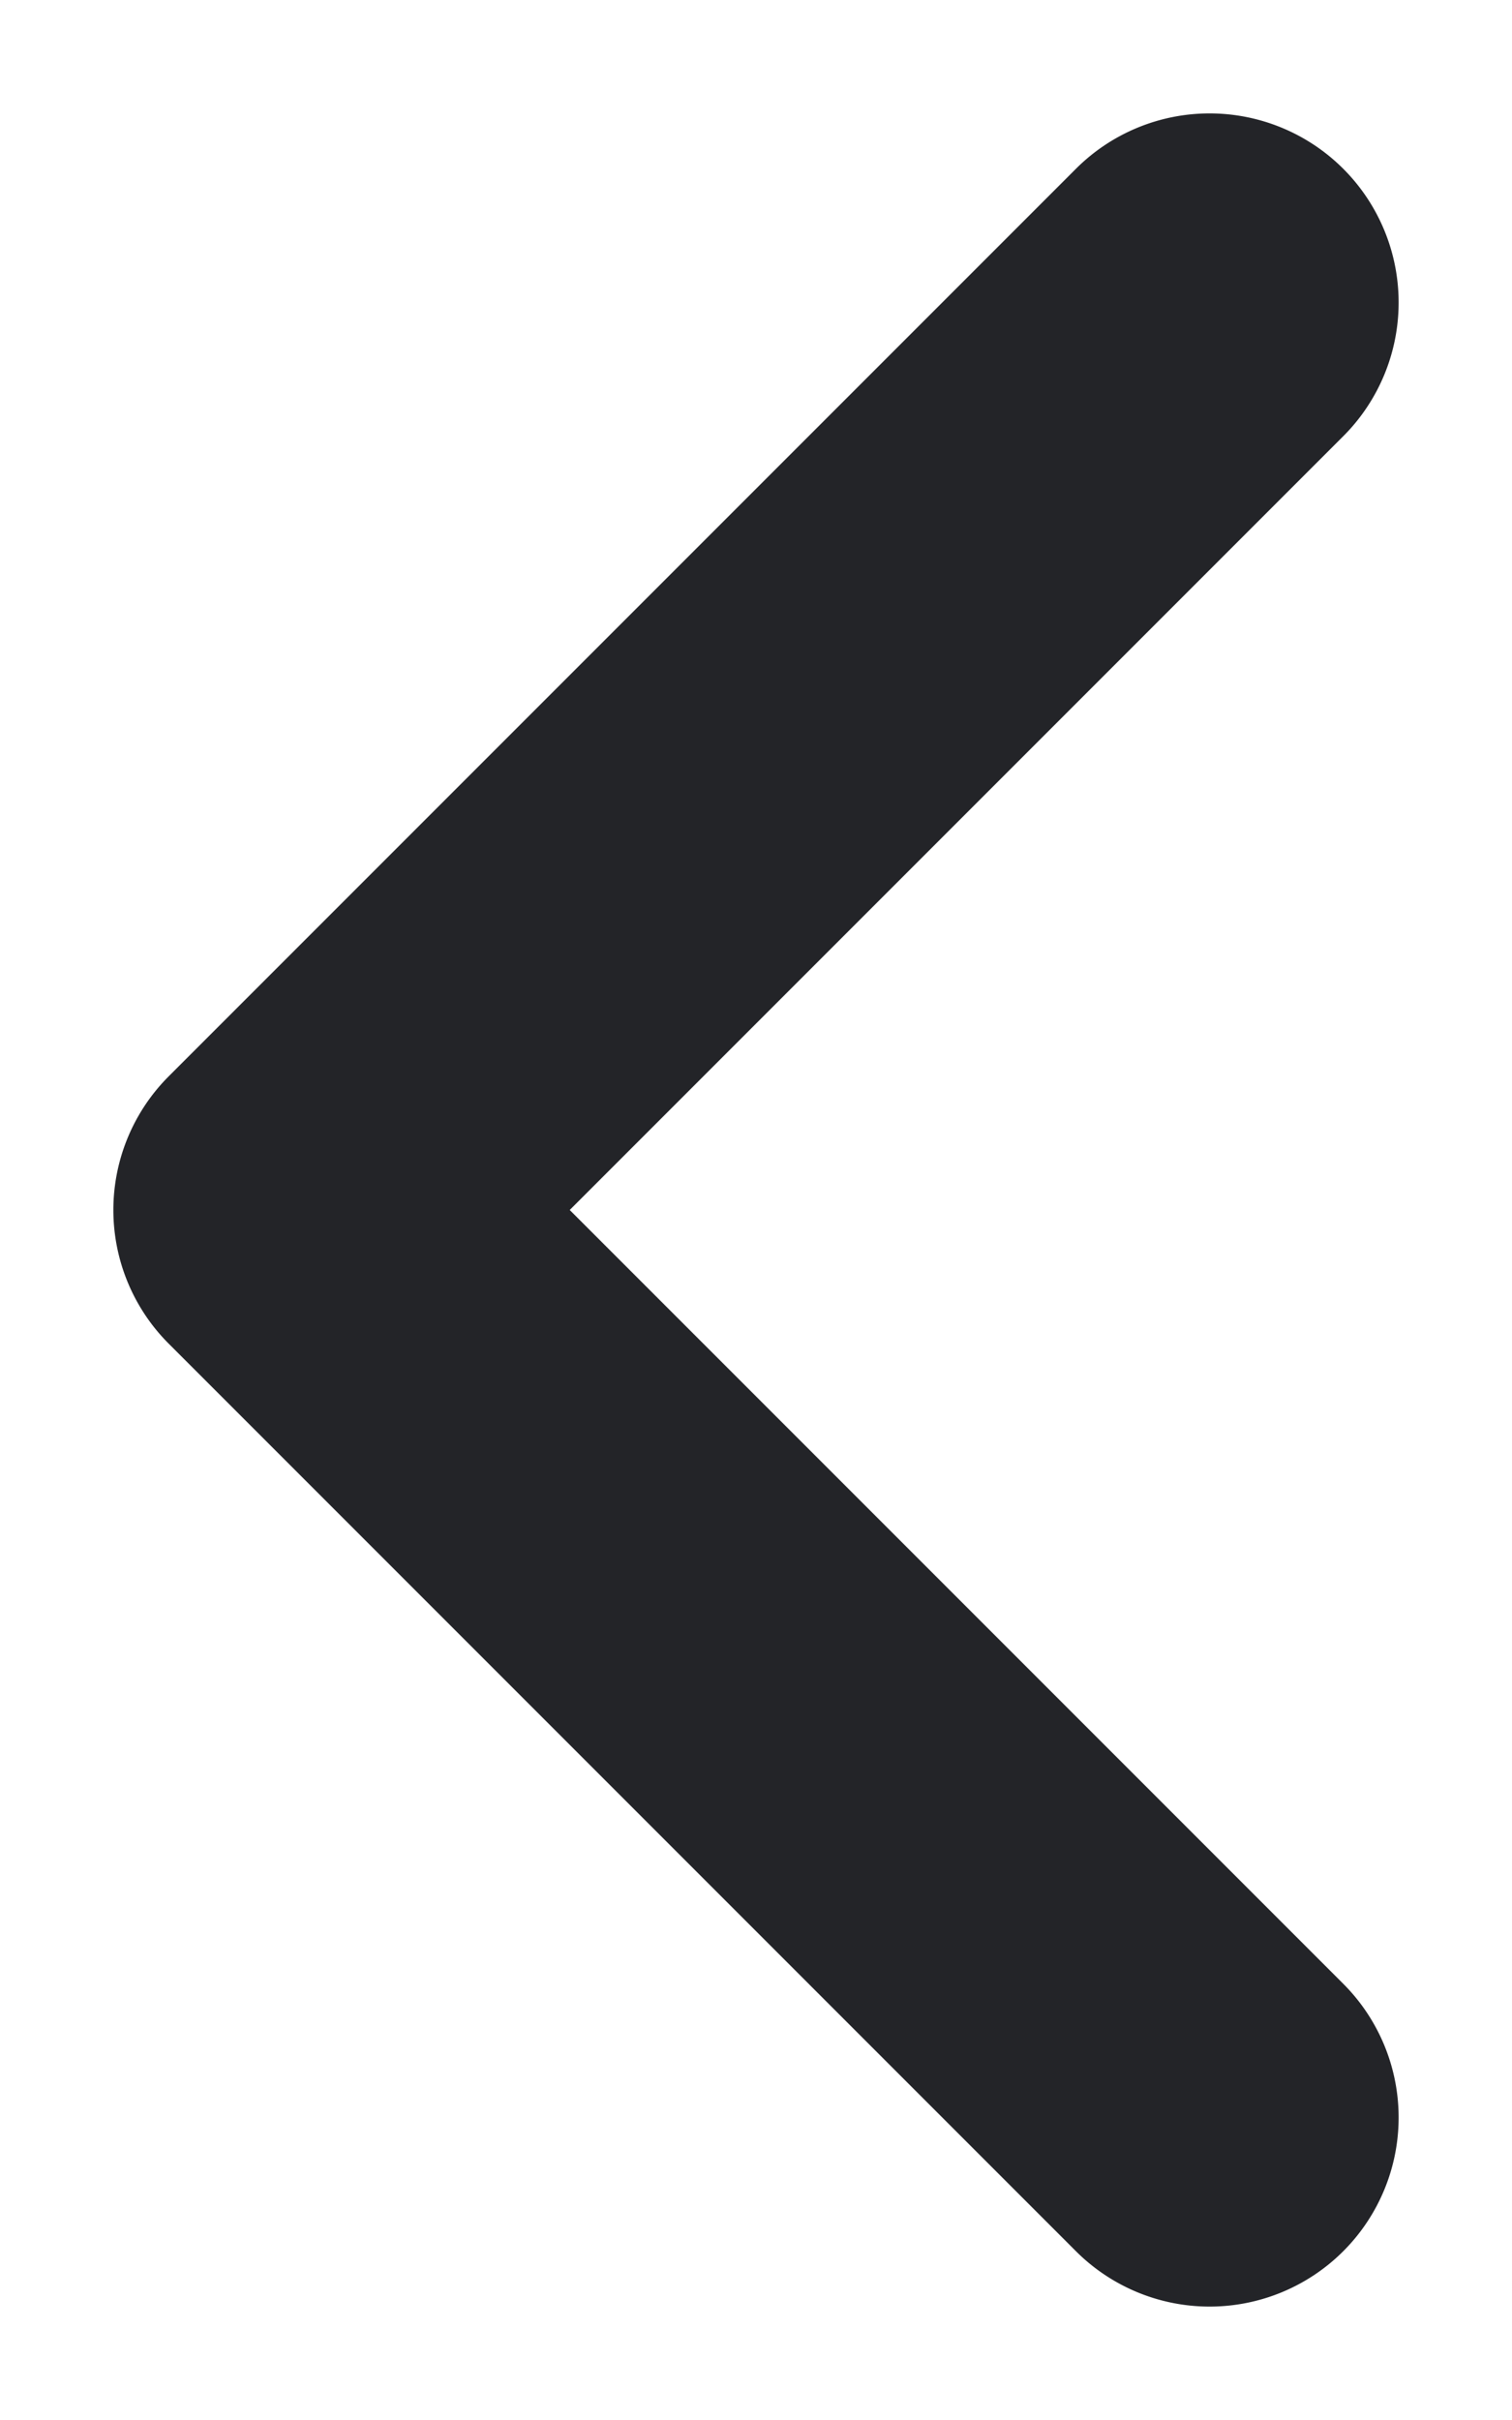 <svg width="10" height="16" fill="none" xmlns="http://www.w3.org/2000/svg"><path d="M8.884 2.884a1.25 1.25 0 10-1.768-1.768l1.768 1.768zm-1.768 12a1.25 1.25 0 001.768-1.768l-1.768 1.768zM2 8l-.884-.884a1.25 1.25 0 000 1.768L2 8zm6.884 5.116l-6-6-1.768 1.768 6 6 1.768-1.768zm-6-4.232l6-6-1.768-1.768-6 6 1.768 1.768z" fill="#232428"/></svg>